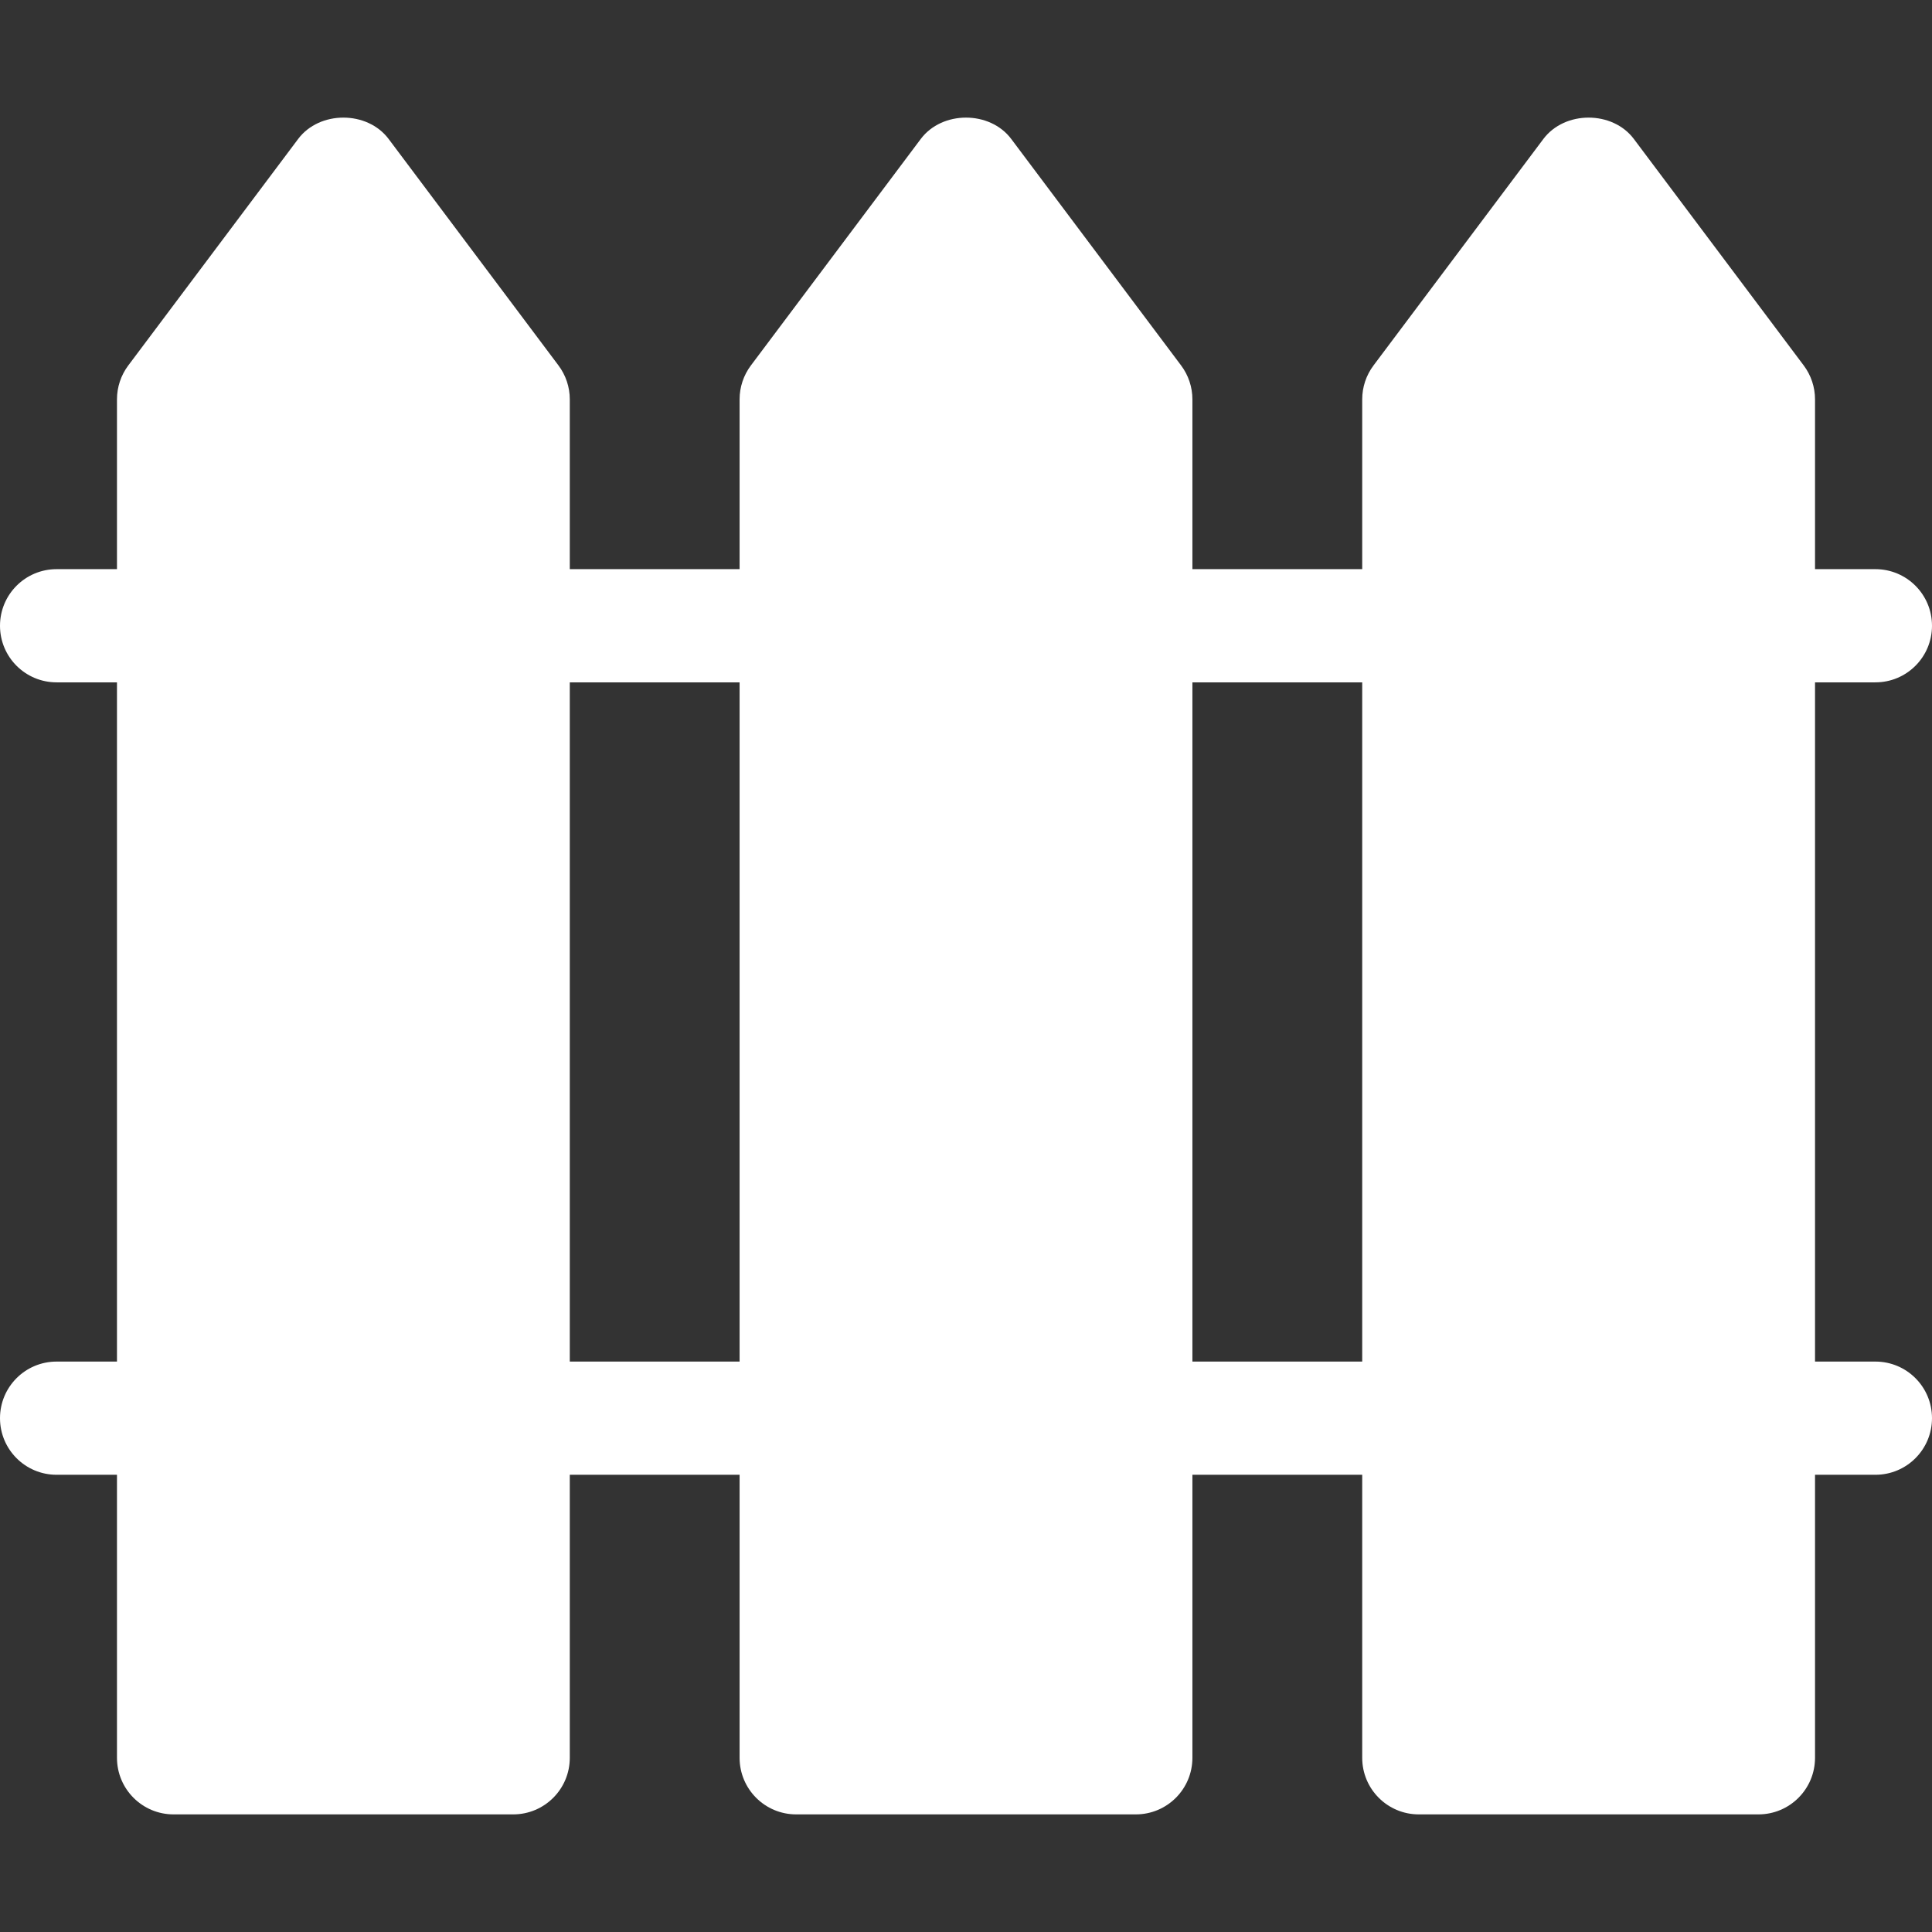 <svg xmlns="http://www.w3.org/2000/svg" width="512" height="512" viewBox="0 0 512 512" fill="none"><rect x="0" y="0" width="512" height="512" fill="#333333" stroke="none"/><g clip-path="url(#clip0_18_122)"><path d="M497 360.832H481V180.832H497C505.291 180.832 512 174.123 512 165.832C512 157.541 505.291 150.832 497 150.832H481V105.832C481 102.58 479.945 99.431 477.997 96.838L432.997 36.838C427.343 29.279 414.657 29.279 409.003 36.838L364.003 96.838C362.055 99.431 361 102.58 361 105.832V150.832H316V105.832C316 102.58 314.945 99.431 312.997 96.838L267.997 36.838C262.343 29.279 249.657 29.279 244.003 36.838L199.003 96.838C197.055 99.431 196 102.58 196 105.832V150.832H151V105.832C151 102.58 149.945 99.431 147.997 96.838L102.997 36.838C97.343 29.279 84.657 29.279 79.003 36.838L34.003 96.838C32.055 99.43 31 102.58 31 105.832V150.832H15C6.709 150.832 0 157.541 0 165.832C0 174.123 6.709 180.832 15 180.832H31V360.832H15C6.709 360.832 0 367.541 0 375.832C0 384.123 6.709 390.832 15 390.832H31V465.832C31 474.123 37.709 480.832 46 480.832H136C144.291 480.832 151 474.123 151 465.832V390.832H196V465.832C196 474.123 202.709 480.832 211 480.832H301C309.291 480.832 316 474.123 316 465.832V390.832H361V465.832C361 474.123 367.709 480.832 376 480.832H466C474.291 480.832 481 474.123 481 465.832V390.832H497C505.291 390.832 512 384.123 512 375.832C512 367.541 505.291 360.832 497 360.832ZM151 360.832V180.832H196V360.832H151ZM316 360.832V180.832H361V360.832H316Z" fill="white"></path></g><defs><clipPath id="clip0_18_122"><rect width="512" height="512" fill="white"></rect></clipPath></defs></svg>